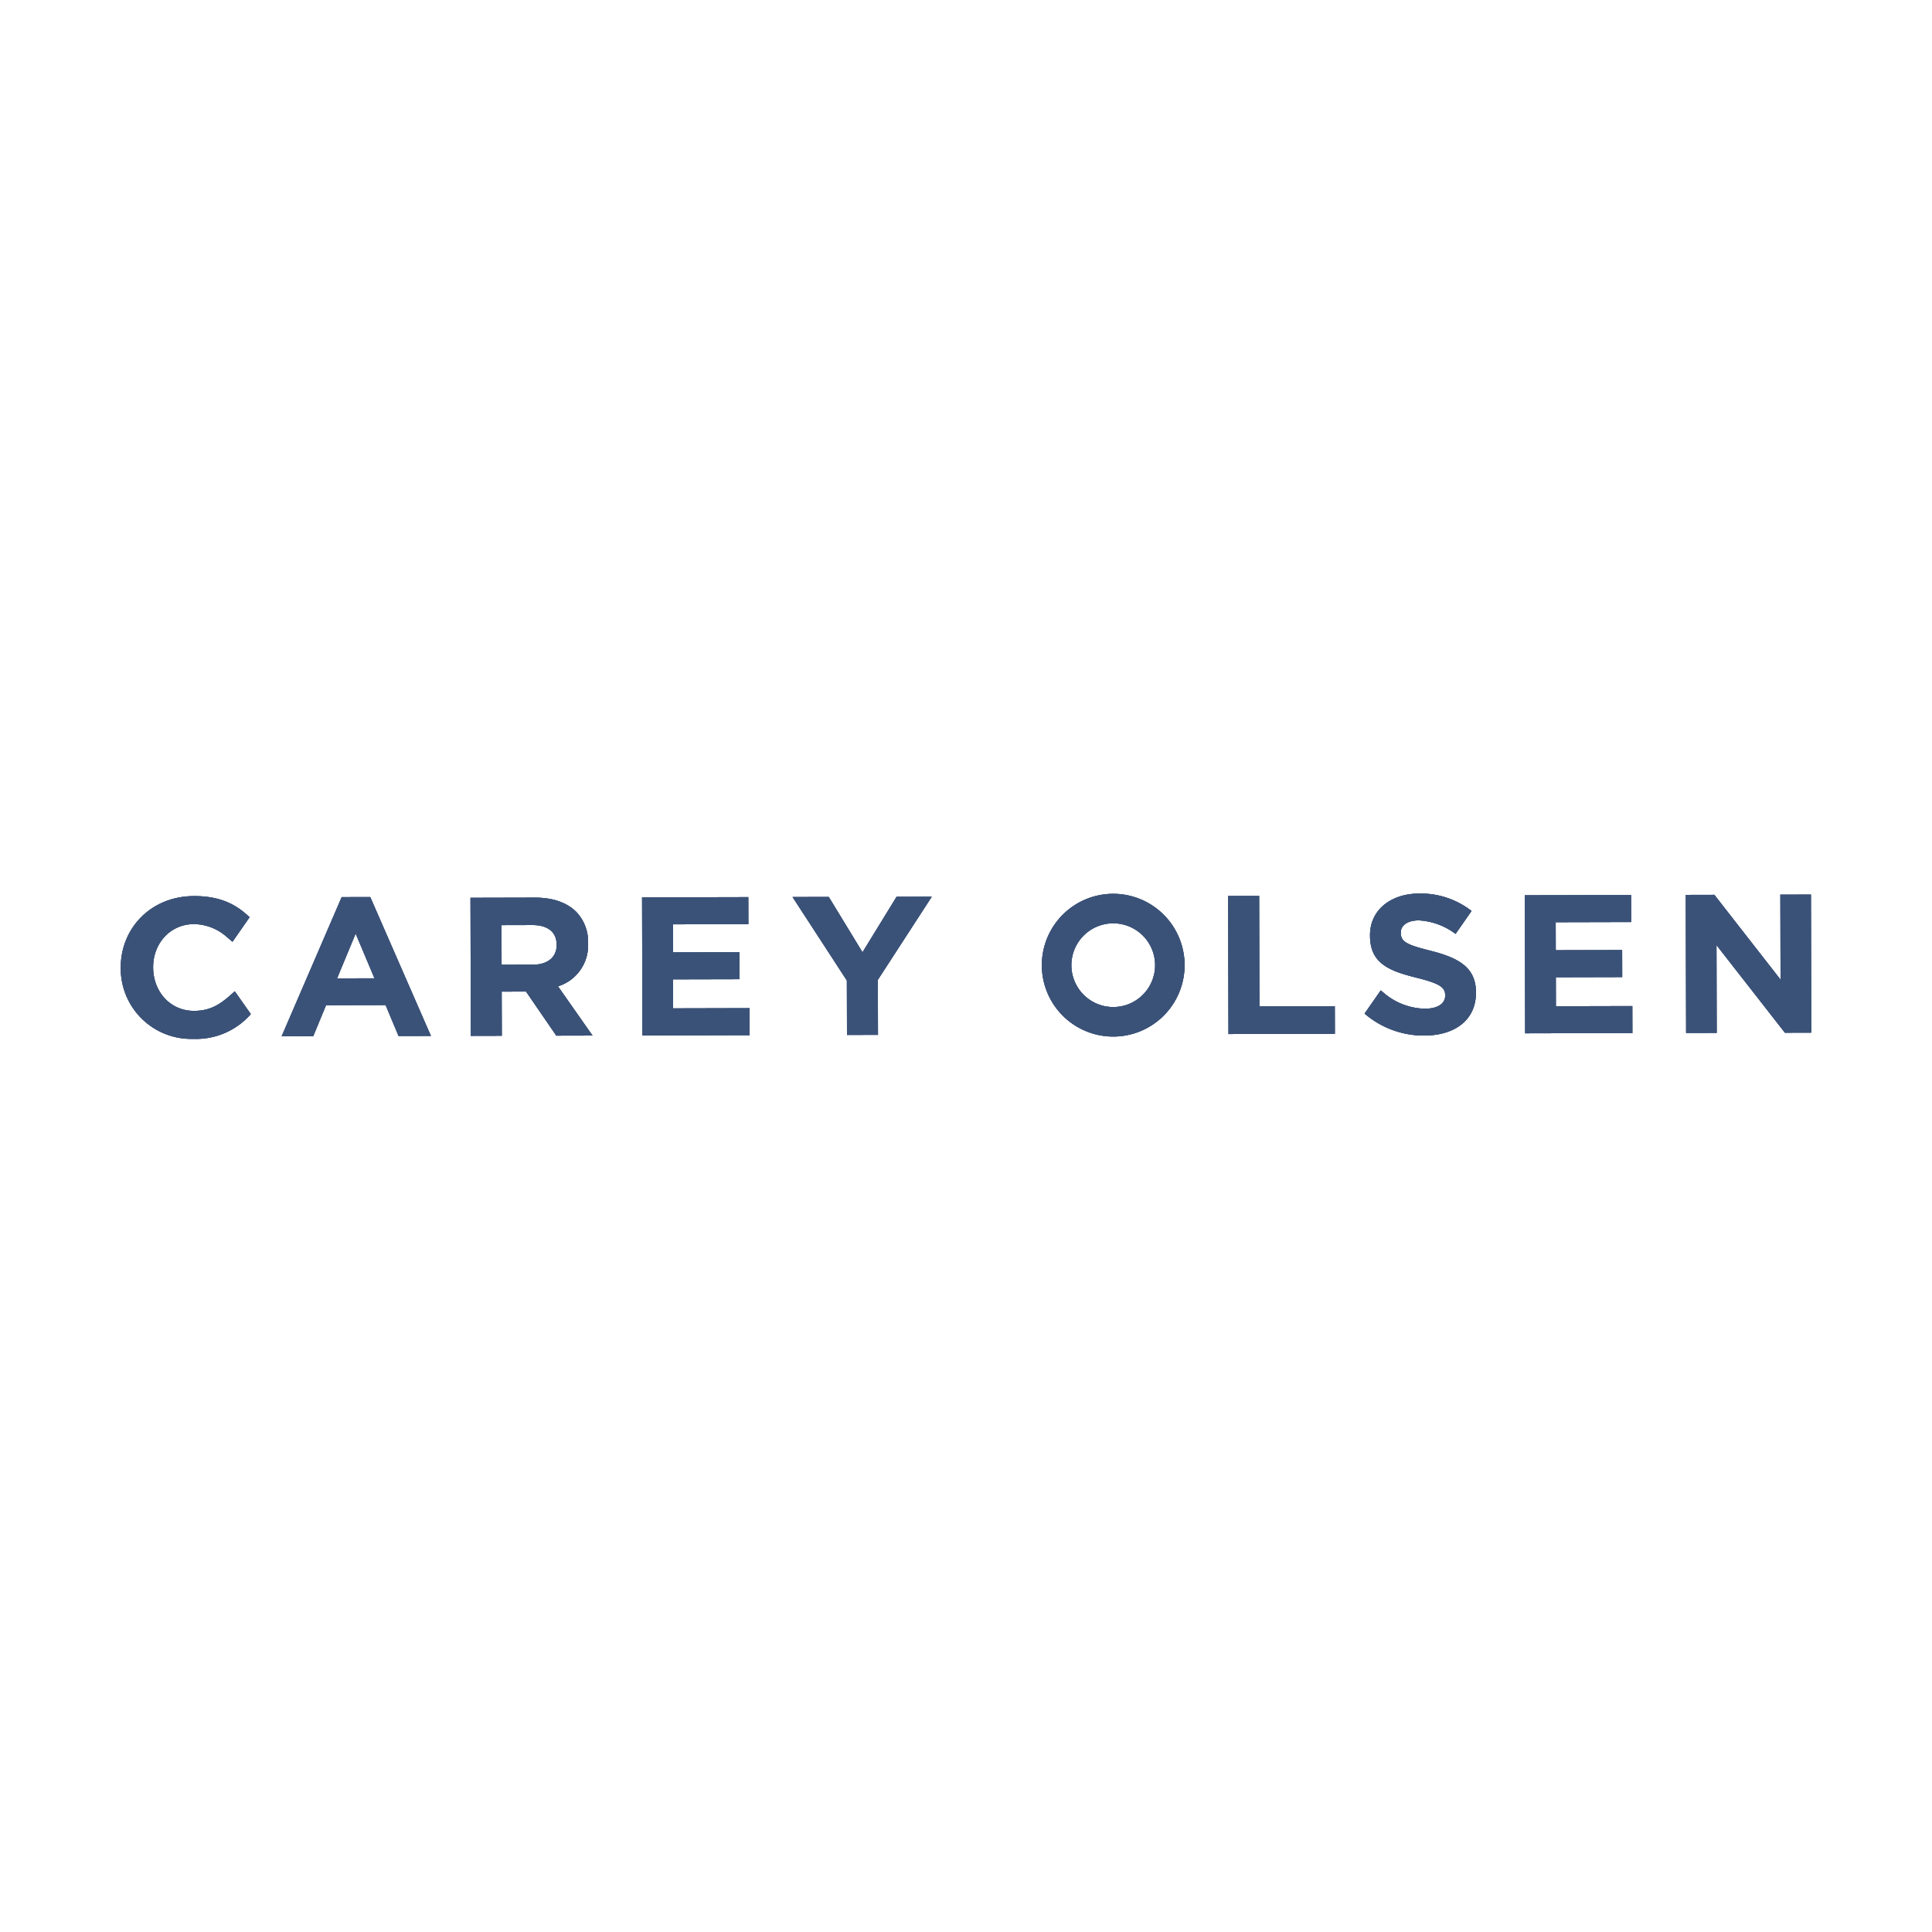 <?xml version="1.0" encoding="UTF-8"?>
<svg xmlns="http://www.w3.org/2000/svg" xmlns:xlink="http://www.w3.org/1999/xlink" width="400" height="400" viewBox="0 0 400 400">
  <defs>
    <clipPath id="clip-path">
      <rect id="Rectangle_526" data-name="Rectangle 526" width="350" height="30.088" fill="none"></rect>
    </clipPath>
    <clipPath id="clip-carey-olsen-logo">
      <rect width="400" height="400"></rect>
    </clipPath>
  </defs>
  <g id="carey-olsen-logo" clip-path="url(#clip-carey-olsen-logo)">
    <g id="Group_682" data-name="Group 682" transform="translate(25 185)">
      <path id="Path_1325" data-name="Path 1325" d="M76.273,18.248,80.121,8.97l3.9,9.26Zm.958-16.826L64.8,30.238l6.538-.015L73.994,23.8l12.328-.03,2.683,6.405,6.7-.016L83.146,1.408Z" transform="translate(-31.489 -0.684)" fill="#3b5278"></path>
      <g id="Group_681" data-name="Group 681" transform="translate(0 0)">
        <g id="Group_680" data-name="Group 680" clip-path="url(#clip-path)">
          <path id="Path_1326" data-name="Path 1326" d="M158.686,11.476c.006,2.407-1.78,4.045-4.905,4.053l-6.5.015-.02-8.207,6.374-.016c3.123-.007,5.042,1.38,5.048,4.073Zm6.5-.342v-.083a8.873,8.873,0,0,0-2.515-6.527c-1.919-1.873-4.8-2.887-8.5-2.879l-13.329.032.068,28.582,6.415-.015L147.3,21.1l5.039-.012,6.269,9.129,7.5-.017-7.146-10.189a8.89,8.89,0,0,0,6.227-8.875" transform="translate(-68.433 -0.799)" fill="#3b5278"></path>
          <path id="Path_1327" data-name="Path 1327" d="M216.361,18.465l13.746-.032-.013-5.594-13.745.032-.014-5.8,15.62-.038-.013-5.594-21.994.053.068,28.581,22.2-.053L232.2,24.43l-15.827.038Z" transform="translate(-102.015 -0.7)" fill="#3b5278"></path>
          <path id="Path_1328" data-name="Path 1328" d="M285.038,12.773,278.055,1.315l-7.5.018L281.8,18.62l.027,11.268,6.415-.015-.027-11.391L299.381,1.264l-7.289.017Z" transform="translate(-131.466 -0.614)" fill="#3b5278"></path>
          <path id="Path_1329" data-name="Path 1329" d="M452.4.948l-6.415.016.068,28.583,22.026-.052-.014-5.718-15.61.037Z" transform="translate(-216.709 -0.46)" fill="#3b5278"></path>
          <path id="Path_1330" data-name="Path 1330" d="M514.721,11.878c-5.042-1.256-6.294-1.863-6.3-3.743V8.053c0-1.387,1.285-2.493,3.741-2.5a13.871,13.871,0,0,1,7.6,2.805l3.311-4.751A17.1,17.1,0,0,0,512.236,0c-5.957.015-10.2,3.457-10.186,8.642v.079c.013,5.678,3.809,7.259,9.684,8.715,4.877,1.215,5.877,2.028,5.881,3.619v.083c0,1.674-1.576,2.7-4.2,2.706a13.526,13.526,0,0,1-8.715-3.449l-.432-.346-3.345,4.806A18.776,18.776,0,0,0,513.3,29.4c6.289-.015,10.7-3.209,10.684-8.886v-.08c-.011-4.982-3.35-7.057-9.267-8.553" transform="translate(-243.403 0)" fill="#3b5278"></path>
          <path id="Path_1331" data-name="Path 1331" d="M571.881,17.616l13.745-.033-.013-5.594-13.745.033-.013-5.8,15.617-.038L587.458.593,565.466.645l.068,28.581,22.2-.053-.013-5.592-15.826.038Z" transform="translate(-274.765 -0.288)" fill="#3b5278"></path>
          <path id="Path_1332" data-name="Path 1332" d="M649.865.433l.042,17.6L636.2.466l-5.914.014.068,28.584,6.33-.015-.043-18.172,14.164,18.138L656.262,29,656.195.418Z" transform="translate(-306.262 -0.203)" fill="#3b5278"></path>
          <path id="Path_1333" data-name="Path 1333" d="M385.759,23.55a8.668,8.668,0,1,1,8.648-8.688,8.668,8.668,0,0,1-8.648,8.688M385.7.106a14.777,14.777,0,1,0,14.811,14.742A14.776,14.776,0,0,0,385.7.106" transform="translate(-180.254 -0.051)" fill="#3b5278"></path>
          <path id="Path_1334" data-name="Path 1334" d="M22.838,21.42h0c-2.287,2.048-4.324,3.36-7.657,3.368-5,.012-8.464-4.065-8.476-8.964v-.082c-.012-4.9,3.52-8.908,8.433-8.92a10.407,10.407,0,0,1,6.826,2.666c.873.741,1.175.99,1.175.99L26.673,5.4C23.962,2.8,20.665,1.01,15.168,1.023,6.212,1.045-.02,7.714,0,15.839v.082A14.574,14.574,0,0,0,14.989,30.585a15.03,15.03,0,0,0,11.94-5.133L23.61,20.737Z" transform="translate(0 -0.497)" fill="#3b5278"></path>
          <path id="Path_1335" data-name="Path 1335" d="M76.273,18.248,80.121,8.97l3.9,9.26Zm.958-16.826L64.8,30.238l6.538-.015L73.994,23.8l12.328-.03,2.683,6.405,6.7-.016L83.146,1.408Z" transform="translate(-31.489 -0.684)" fill="#3b5278"></path>
          <path id="Path_1336" data-name="Path 1336" d="M158.686,11.476c.006,2.407-1.78,4.045-4.905,4.053l-6.5.015-.02-8.207,6.374-.016c3.123-.007,5.042,1.38,5.048,4.073Zm6.5-.342v-.083a8.873,8.873,0,0,0-2.515-6.527c-1.919-1.873-4.8-2.887-8.5-2.879l-13.329.032.068,28.582,6.415-.015L147.3,21.1l5.039-.012,6.269,9.129,7.5-.017-7.146-10.189a8.89,8.89,0,0,0,6.227-8.875" transform="translate(-68.433 -0.799)" fill="#3b5278"></path>
          <path id="Path_1337" data-name="Path 1337" d="M216.361,18.465l13.746-.032-.013-5.594-13.745.032-.014-5.8,15.62-.038-.013-5.594-21.994.053.068,28.581,22.2-.053L232.2,24.43l-15.827.038Z" transform="translate(-102.015 -0.7)" fill="#3b5278"></path>
          <path id="Path_1338" data-name="Path 1338" d="M285.038,12.773,278.055,1.315l-7.5.018L281.8,18.62l.027,11.268,6.415-.015-.027-11.391L299.381,1.264l-7.289.017Z" transform="translate(-131.466 -0.614)" fill="#3b5278"></path>
          <path id="Path_1339" data-name="Path 1339" d="M452.4.948l-6.415.016.068,28.583,22.026-.052-.014-5.718-15.61.037Z" transform="translate(-216.709 -0.46)" fill="#3b5278"></path>
          <path id="Path_1340" data-name="Path 1340" d="M514.721,11.878c-5.042-1.256-6.294-1.863-6.3-3.743V8.053c0-1.387,1.285-2.493,3.741-2.5a13.871,13.871,0,0,1,7.6,2.805l3.311-4.751A17.1,17.1,0,0,0,512.236,0c-5.957.015-10.2,3.457-10.186,8.642v.079c.013,5.678,3.809,7.259,9.684,8.715,4.877,1.215,5.877,2.028,5.881,3.619v.083c0,1.674-1.576,2.7-4.2,2.706a13.526,13.526,0,0,1-8.715-3.449l-.432-.346-3.345,4.806A18.776,18.776,0,0,0,513.3,29.4c6.289-.015,10.7-3.209,10.684-8.886v-.08c-.011-4.982-3.35-7.057-9.267-8.553" transform="translate(-243.403 0)" fill="#3b5278"></path>
          <path id="Path_1341" data-name="Path 1341" d="M571.881,17.616l13.745-.033-.013-5.594-13.745.033-.013-5.8,15.617-.038L587.458.593,565.466.645l.068,28.581,22.2-.053-.013-5.592-15.826.038Z" transform="translate(-274.765 -0.288)" fill="#3b5278"></path>
          <path id="Path_1342" data-name="Path 1342" d="M649.865.433l.042,17.6L636.2.466l-5.914.014.068,28.584,6.33-.015-.043-18.172,14.164,18.138L656.262,29,656.195.418Z" transform="translate(-306.262 -0.203)" fill="#3b5278"></path>
          <path id="Path_1343" data-name="Path 1343" d="M385.759,23.55a8.668,8.668,0,1,1,8.648-8.688,8.668,8.668,0,0,1-8.648,8.688M385.7.106a14.777,14.777,0,1,0,14.811,14.742A14.776,14.776,0,0,0,385.7.106" transform="translate(-180.254 -0.051)" fill="#3b5278"></path>
          <path id="Path_1344" data-name="Path 1344" d="M22.838,21.42h0c-2.287,2.048-4.324,3.36-7.657,3.368-5,.012-8.464-4.065-8.476-8.964v-.082c-.012-4.9,3.52-8.908,8.433-8.92a10.407,10.407,0,0,1,6.826,2.666c.873.741,1.175.99,1.175.99L26.673,5.4C23.962,2.8,20.665,1.01,15.168,1.023,6.212,1.045-.02,7.714,0,15.839v.082A14.574,14.574,0,0,0,14.989,30.585a15.03,15.03,0,0,0,11.94-5.133L23.61,20.737Z" transform="translate(0 -0.497)" fill="#3b5278"></path>
          <path id="Path_1345" data-name="Path 1345" d="M76.273,18.248,80.121,8.97l3.9,9.26Zm.958-16.826L64.8,30.238l6.538-.015L73.994,23.8l12.328-.03,2.683,6.405,6.7-.016L83.146,1.408Z" transform="translate(-31.489 -0.684)" fill="#3b5278"></path>
          <path id="Path_1346" data-name="Path 1346" d="M158.686,11.476c.006,2.407-1.78,4.045-4.905,4.053l-6.5.015-.02-8.207,6.374-.016c3.123-.007,5.042,1.38,5.048,4.073Zm6.5-.342v-.083a8.873,8.873,0,0,0-2.515-6.527c-1.919-1.873-4.8-2.887-8.5-2.879l-13.329.032.068,28.582,6.415-.015L147.3,21.1l5.039-.012,6.269,9.129,7.5-.017-7.146-10.189a8.89,8.89,0,0,0,6.227-8.875" transform="translate(-68.433 -0.799)" fill="#3b5278"></path>
          <path id="Path_1347" data-name="Path 1347" d="M216.361,18.465l13.746-.032-.013-5.594-13.745.032-.014-5.8,15.62-.038-.013-5.594-21.994.053.068,28.581,22.2-.053L232.2,24.43l-15.827.038Z" transform="translate(-102.015 -0.7)" fill="#3b5278"></path>
          <path id="Path_1348" data-name="Path 1348" d="M285.038,12.773,278.055,1.315l-7.5.018L281.8,18.62l.027,11.268,6.415-.015-.027-11.391L299.381,1.264l-7.289.017Z" transform="translate(-131.466 -0.614)" fill="#3b5278"></path>
          <path id="Path_1349" data-name="Path 1349" d="M452.4.948l-6.415.016.068,28.583,22.026-.052-.014-5.718-15.61.037Z" transform="translate(-216.709 -0.46)" fill="#3b5278"></path>
          <path id="Path_1350" data-name="Path 1350" d="M514.721,11.878c-5.042-1.256-6.294-1.863-6.3-3.743V8.053c0-1.387,1.285-2.493,3.741-2.5a13.871,13.871,0,0,1,7.6,2.805l3.311-4.751A17.1,17.1,0,0,0,512.236,0c-5.957.015-10.2,3.457-10.186,8.642v.079c.013,5.678,3.809,7.259,9.684,8.715,4.877,1.215,5.877,2.028,5.881,3.619v.083c0,1.674-1.576,2.7-4.2,2.706a13.526,13.526,0,0,1-8.715-3.449l-.432-.346-3.345,4.806A18.776,18.776,0,0,0,513.3,29.4c6.289-.015,10.7-3.209,10.684-8.886v-.08c-.011-4.982-3.35-7.057-9.267-8.553" transform="translate(-243.403 0)" fill="#3b5278"></path>
          <path id="Path_1351" data-name="Path 1351" d="M571.881,17.616l13.745-.033-.013-5.594-13.745.033-.013-5.8,15.617-.038L587.458.593,565.466.645l.068,28.581,22.2-.053-.013-5.592-15.826.038Z" transform="translate(-274.765 -0.288)" fill="#3b5278"></path>
          <path id="Path_1352" data-name="Path 1352" d="M649.865.433l.042,17.6L636.2.466l-5.914.014.068,28.584,6.33-.015-.043-18.172,14.164,18.138L656.262,29,656.195.418Z" transform="translate(-306.262 -0.203)" fill="#3b5278"></path>
          <path id="Path_1353" data-name="Path 1353" d="M385.759,23.55a8.668,8.668,0,1,1,8.648-8.688,8.668,8.668,0,0,1-8.648,8.688M385.7.106a14.777,14.777,0,1,0,14.811,14.742A14.776,14.776,0,0,0,385.7.106" transform="translate(-180.254 -0.051)" fill="#3b5278"></path>
          <path id="Path_1354" data-name="Path 1354" d="M22.838,21.42h0c-2.287,2.048-4.324,3.36-7.657,3.368-5,.012-8.464-4.065-8.476-8.964v-.082c-.012-4.9,3.52-8.908,8.433-8.92a10.407,10.407,0,0,1,6.826,2.666c.873.741,1.175.99,1.175.99L26.673,5.4C23.962,2.8,20.665,1.01,15.168,1.023,6.212,1.045-.02,7.714,0,15.839v.082A14.574,14.574,0,0,0,14.989,30.585a15.03,15.03,0,0,0,11.94-5.133L23.61,20.737Z" transform="translate(0 -0.497)" fill="#3b5278"></path>
        </g>
      </g>
    </g>
  </g>
</svg>
